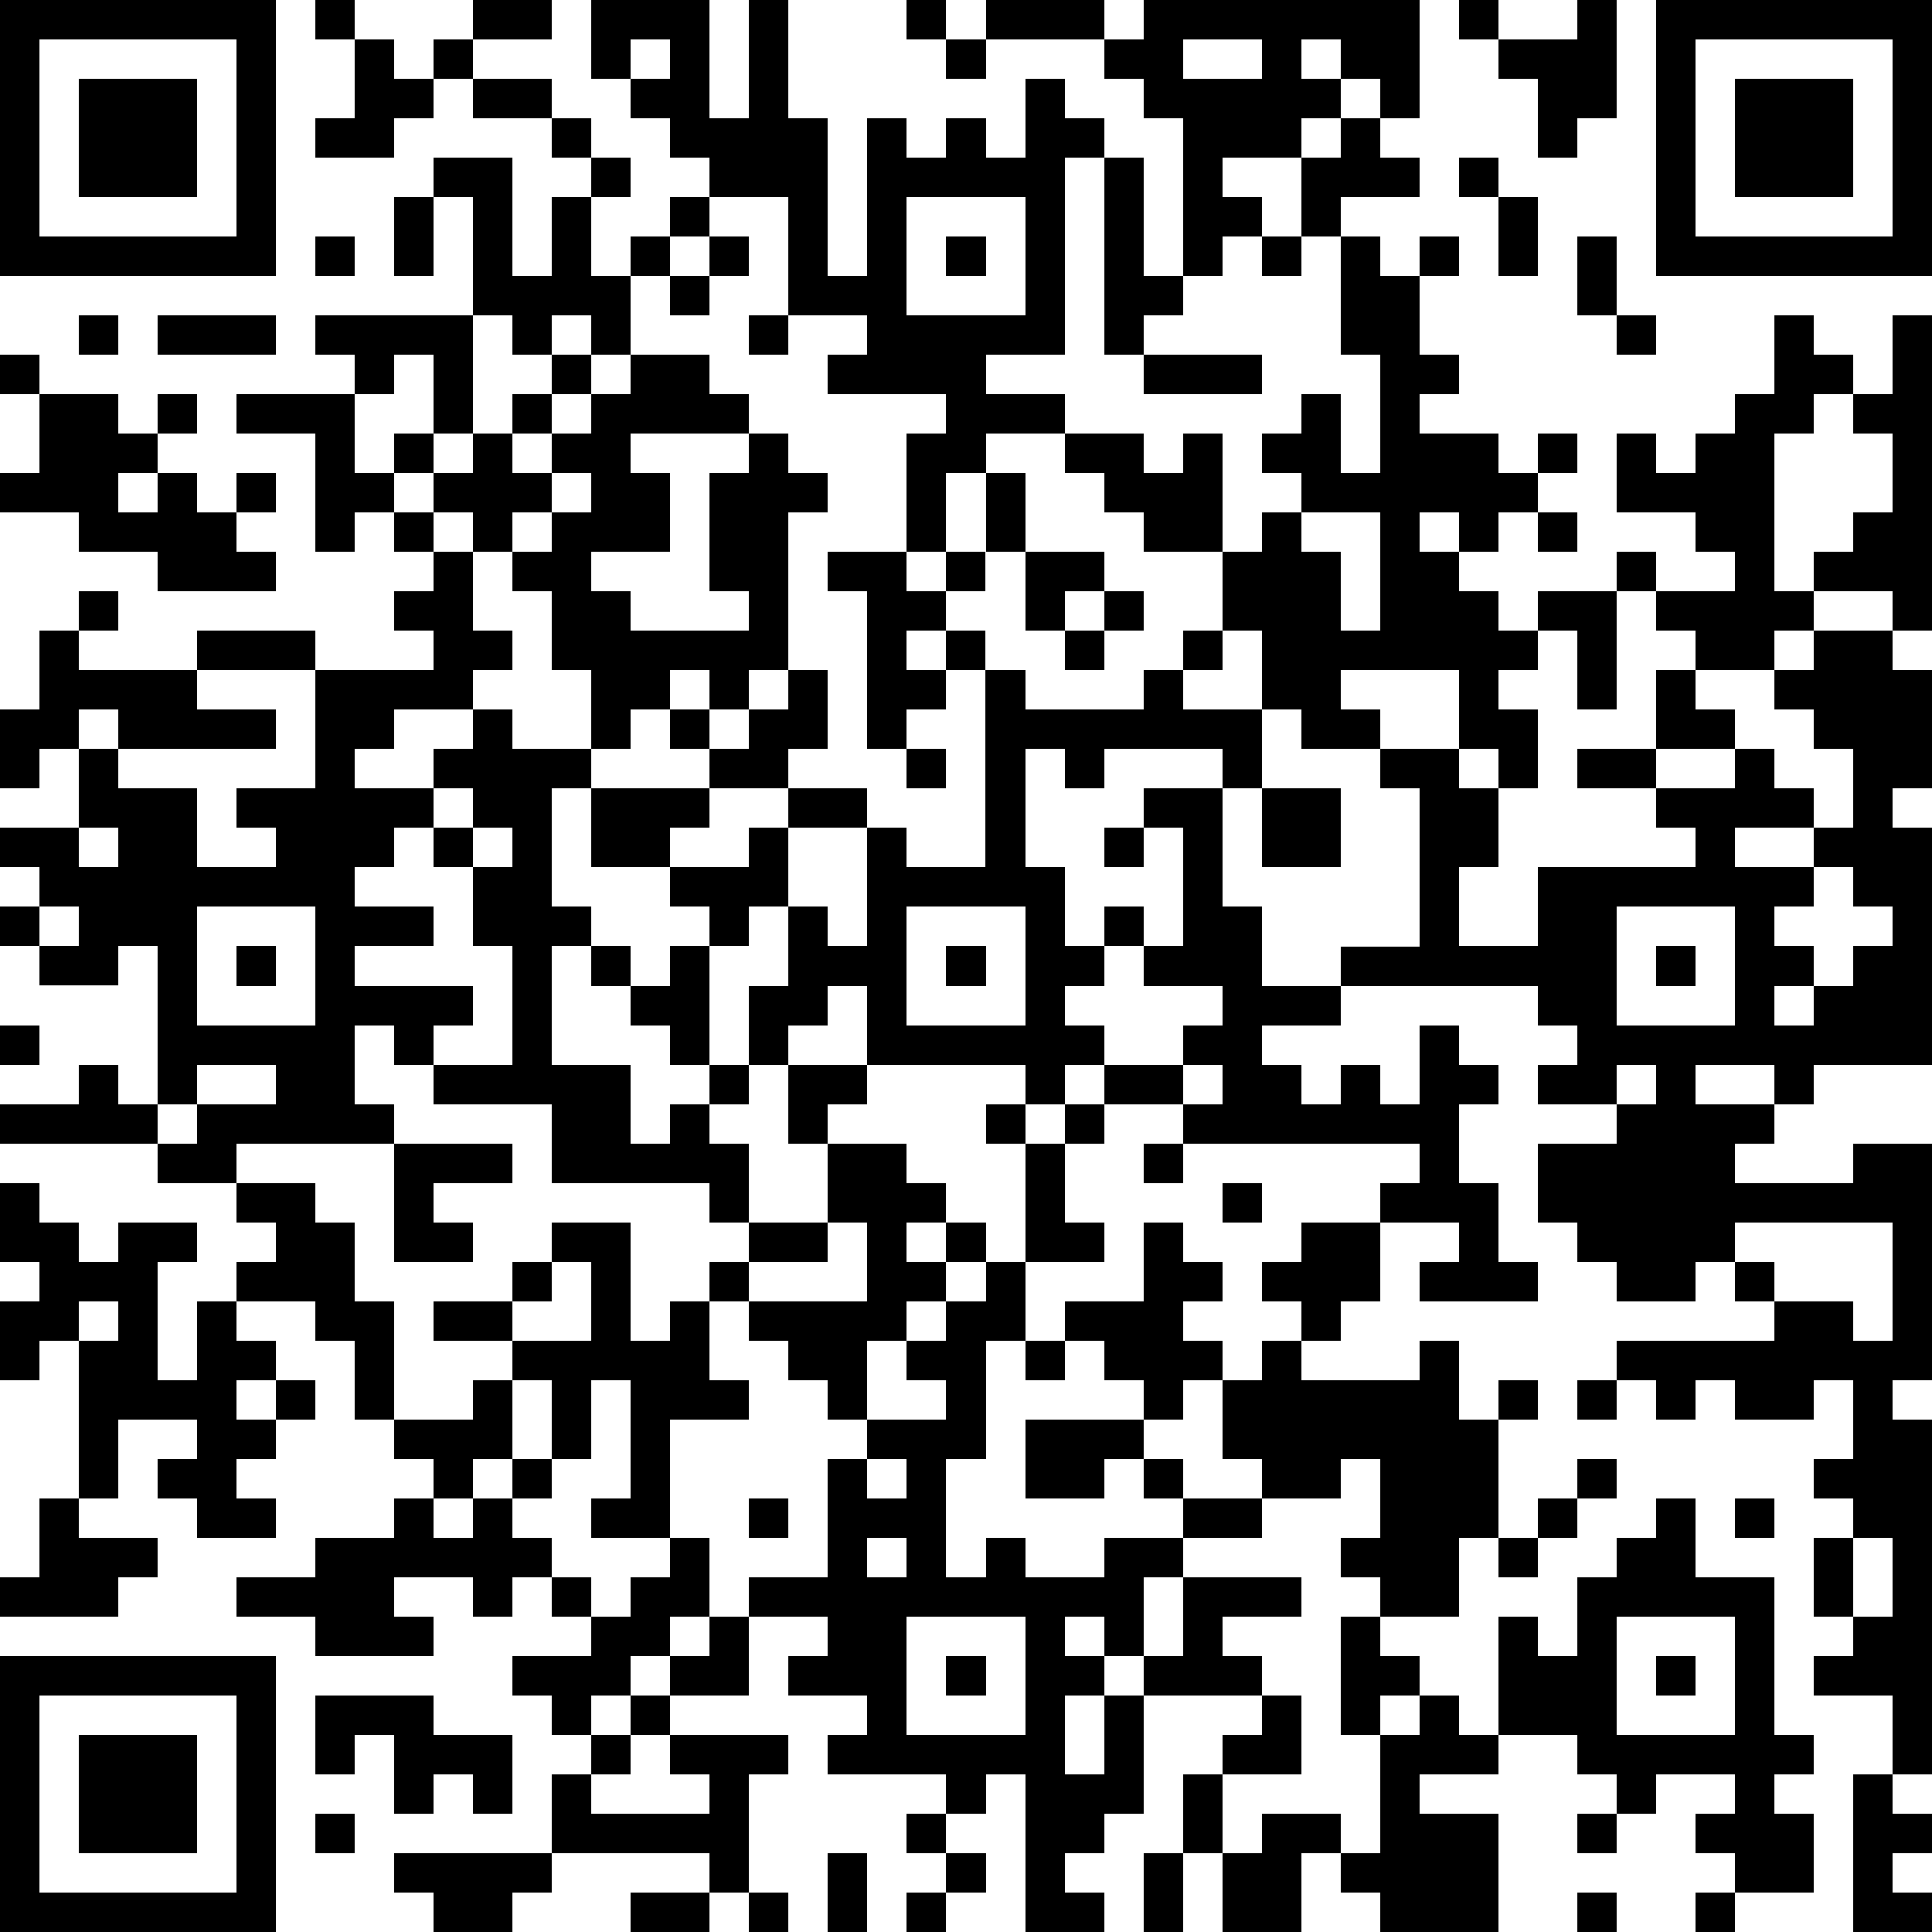 <?xml version="1.0" standalone="yes"?><svg version="1.1" xmlns="http://www.w3.org/2000/svg" xmlns:xlink="http://www.w3.org/1999/xlink" xmlns:ev="http://www.w3.org/2001/xml-events" width="196" height="196" shape-rendering="crispEdges"><path d="M0 0h7v7h-7zM8 0h1v1h-1zM12 0h2v1h-2zM15 0h3v3h1v-3h1v3h1v4h1v-4h1v1h1v-1h1v1h1v-2h1v1h1v1h-1v5h-2v1h2v1h-2v1h-1v2h-1v-3h1v-1h-3v-1h1v-1h-2v-3h-2v-1h-1v-1h-1v-1h-1zM23 0h1v1h-1zM25 0h3v1h-3zM29 0h7v3h-1v-1h-1v-1h-1v1h1v1h-1v1h-2v1h1v1h-1v1h-1v-4h-1v-1h-1v-1h1zM37 0h1v1h-1zM40 0h1v3h-1v1h-1v-2h-1v-1h2zM42 0h7v7h-7zM1 1v5h5v-5zM9 1h1v1h1v-1h1v1h-1v1h-1v1h-2v-1h1zM16 1v1h1v-1zM24 1h1v1h-1zM30 1v1h2v-1zM43 1v5h5v-5zM2 2h3v3h-3zM12 2h2v1h-2zM44 2h3v3h-3zM14 3h1v1h-1zM34 3h1v1h1v1h-2v1h-1v-2h1zM11 4h2v3h1v-2h1v-1h1v1h-1v2h1v-1h1v-1h1v1h-1v1h-1v2h-1v-1h-1v1h-1v-1h-1v-3h-1zM28 4h1v3h1v1h-1v1h-1zM37 4h1v1h-1zM10 5h1v2h-1zM23 5v3h3v-3zM38 5h1v2h-1zM8 6h1v1h-1zM18 6h1v1h-1zM24 6h1v1h-1zM32 6h1v1h-1zM34 6h1v1h1v-1h1v1h-1v2h1v1h-1v1h2v1h1v-1h1v1h-1v1h-1v1h-1v-1h-1v1h1v1h1v1h1v-1h2v-1h1v1h-1v3h-1v-2h-1v1h-1v1h1v2h-1v-1h-1v-2h-3v1h1v1h-2v-1h-1v-2h-1v-2h-2v-1h-1v-1h-1v-1h2v1h1v-1h1v3h1v-1h1v-1h-1v-1h1v-1h1v2h1v-3h-1zM40 6h1v2h-1zM17 7h1v1h-1zM2 8h1v1h-1zM4 8h3v1h-3zM8 8h4v3h-1v-2h-1v1h-1v-1h-1zM19 8h1v1h-1zM41 8h1v1h-1zM45 8h1v1h1v1h-1v1h-1v4h1v-1h1v-1h1v-2h-1v-1h1v-2h1v8h-1v-1h-2v1h-1v1h-2v-1h-1v-1h2v-1h-1v-1h-2v-2h1v1h1v-1h1v-1h1zM0 9h1v1h-1zM14 9h1v1h-1zM16 9h2v1h1v1h-3v1h1v2h-2v1h1v1h3v-1h-1v-3h1v-1h1v1h1v1h-1v4h-1v1h-1v-1h-1v1h-1v1h-1v-2h-1v-2h-1v-1h-1v-1h-1v-1h-1v-1h1v1h1v-1h1v-1h1v1h-1v1h1v-1h1v-1h1zM29 9h3v1h-3zM1 10h2v1h1v-1h1v1h-1v1h-1v1h1v-1h1v1h1v-1h1v1h-1v1h1v1h-3v-1h-2v-1h-2v-1h1zM6 10h3v2h1v1h-1v1h-1v-3h-2zM14 12v1h-1v1h1v-1h1v-1zM25 12h1v2h-1zM10 13h1v1h-1zM33 13v1h1v2h1v-3zM39 13h1v1h-1zM11 14h1v2h1v1h-1v1h-2v1h-1v1h2v-1h1v-1h1v1h2v1h-1v3h1v1h-1v3h2v2h1v-1h1v-1h-1v-1h-1v-1h-1v-1h1v1h1v-1h1v-1h-1v-1h-2v-2h3v-1h-1v-1h1v1h1v-1h1v-1h1v2h-1v1h-2v1h-1v1h2v-1h1v-1h2v1h-2v2h-1v1h-1v3h1v-2h1v-2h1v1h1v-3h1v1h2v-5h-1v-1h-1v1h1v1h-1v1h-1v-4h-1v-1h2v1h1v-1h1v1h-1v1h1v1h1v1h3v-1h1v-1h1v1h-1v1h2v2h-1v-1h-3v1h-1v-1h-1v3h1v2h1v-1h1v1h-1v1h-1v1h1v1h-1v1h-1v-1h-4v-2h-1v1h-1v1h-1v1h-1v1h1v2h-1v-1h-4v-2h-3v-1h-1v-1h-1v2h1v1h-4v1h-2v-1h-4v-1h2v-1h1v1h1v-4h-1v1h-2v-1h-1v-1h1v-1h-1v-1h2v-2h-1v1h-1v-2h1v-2h1v-1h1v1h-1v1h3v-1h3v1h-3v1h2v1h-4v-1h-1v1h1v1h2v2h2v-1h-1v-1h2v-3h3v-1h-1v-1h1zM26 14h2v1h-1v1h-1zM28 15h1v1h-1zM27 16h1v1h-1zM46 16h2v1h1v3h-1v1h1v6h-3v1h-1v-1h-2v1h2v1h-1v1h3v-1h2v6h-1v1h1v9h-1v-2h-2v-1h1v-1h-1v-2h1v-1h-1v-1h1v-2h-1v1h-2v-1h-1v1h-1v-1h-1v-1h4v-1h-1v-1h-1v1h-2v-1h-1v-1h-1v-2h2v-1h-2v-1h1v-1h-1v-1h-5v-1h2v-4h-1v-1h2v1h1v2h-1v2h2v-2h4v-1h-1v-1h-2v-1h2v-2h1v1h1v1h-2v1h2v-1h1v1h1v1h-2v1h2v-1h1v-2h-1v-1h-1v-1h1zM23 19h1v1h-1zM11 20v1h-1v1h-1v1h2v1h-2v1h3v1h-1v1h2v-3h-1v-2h-1v-1h1v-1zM29 20h2v3h1v2h2v1h-2v1h1v1h1v-1h1v1h1v-2h1v1h1v1h-1v2h1v2h1v1h-3v-1h1v-1h-2v-1h1v-1h-6v-1h-2v-1h2v-1h1v-1h-2v-1h1v-3h-1zM32 20h2v2h-2zM2 21v1h1v-1zM12 21v1h1v-1zM28 21h1v1h-1zM46 22v1h-1v1h1v1h-1v1h1v-1h1v-1h1v-1h-1v-1zM1 23v1h1v-1zM5 23v3h3v-3zM23 23v3h3v-3zM41 23v3h3v-3zM6 24h1v1h-1zM24 24h1v1h-1zM42 24h1v1h-1zM0 26h1v1h-1zM5 27v1h-1v1h1v-1h2v-1zM20 27h2v1h-1v1h-1zM30 27v1h1v-1zM41 27v1h1v-1zM25 28h1v1h-1zM27 28h1v1h-1zM10 29h3v1h-2v1h1v1h-2zM21 29h2v1h1v1h-1v1h1v-1h1v1h-1v1h-1v1h-1v2h-1v-1h-1v-1h-1v-1h-1v-1h1v-1h2zM26 29h1v2h1v1h-2zM29 29h1v1h-1zM0 30h1v1h1v1h1v-1h2v1h-1v3h1v-2h1v-1h1v-1h-1v-1h2v1h1v2h1v3h-1v-2h-1v-1h-2v1h1v1h-1v1h1v-1h1v1h-1v1h-1v1h1v1h-2v-1h-1v-1h1v-1h-2v2h-1v-4h-1v1h-1v-2h1v-1h-1zM31 30h1v1h-1zM14 31h2v3h1v-1h1v2h1v1h-2v3h-2v-1h1v-3h-1v2h-1v-2h-1v-1h-2v-1h2v-1h1zM21 31v1h-2v1h3v-2zM29 31h1v1h1v1h-1v1h1v1h-1v1h-1v-1h-1v-1h-1v-1h2zM33 31h2v2h-1v1h-1v-1h-1v-1h1zM44 31v1h1v1h2v1h1v-3zM14 32v1h-1v1h2v-2zM25 32h1v2h-1v3h-1v3h1v-1h1v1h2v-1h2v-1h-1v-1h-1v1h-2v-2h3v1h1v1h2v-1h-1v-2h1v-1h1v1h3v-1h1v2h1v-1h1v1h-1v3h-1v2h-2v-1h-1v-1h1v-2h-1v1h-2v1h-2v1h-1v2h-1v-1h-1v1h1v1h-1v2h1v-2h1v-1h1v-2h3v1h-2v1h1v1h-3v3h-1v1h-1v1h1v1h-2v-4h-1v1h-1v-1h-3v-1h1v-1h-2v-1h1v-1h-2v-1h2v-3h1v-1h2v-1h-1v-1h1v-1h1zM2 33v1h1v-1zM26 34h1v1h-1zM12 35h1v2h-1v1h-1v-1h-1v-1h2zM40 35h1v1h-1zM13 37h1v1h-1zM22 37v1h1v-1zM40 37h1v1h-1zM1 38h1v1h2v1h-1v1h-3v-1h1zM10 38h1v1h1v-1h1v1h1v1h-1v1h-1v-1h-2v1h1v1h-3v-1h-2v-1h2v-1h2zM19 38h1v1h-1zM39 38h1v1h-1zM42 38h1v2h2v4h1v1h-1v1h1v2h-2v-1h-1v-1h1v-1h-2v1h-1v-1h-1v-1h-2v-3h1v1h1v-2h1v-1h1zM44 38h1v1h-1zM17 39h1v2h-1v1h-1v1h-1v1h-1v-1h-1v-1h2v-1h-1v-1h1v1h1v-1h1zM22 39v1h1v-1zM38 39h1v1h-1zM47 39v2h1v-2zM18 41h1v2h-2v-1h1zM23 41v3h3v-3zM34 41h1v1h1v1h-1v1h-1zM41 41v3h3v-3zM0 42h7v7h-7zM24 42h1v1h-1zM42 42h1v1h-1zM1 43v5h5v-5zM8 43h3v1h2v2h-1v-1h-1v1h-1v-2h-1v1h-1zM16 43h1v1h-1zM32 43h1v2h-2v-1h1zM36 43h1v1h1v1h-2v1h2v3h-3v-1h-1v-1h-1v2h-2v-2h-1v-2h1v2h1v-1h2v1h1v-3h1zM2 44h3v3h-3zM15 44h1v1h-1zM17 44h3v1h-1v3h-1v-1h-4v-2h1v1h3v-1h-1zM47 45h1v1h1v1h-1v1h1v1h-2zM8 46h1v1h-1zM23 46h1v1h-1zM40 46h1v1h-1zM10 47h4v1h-1v1h-2v-1h-1zM21 47h1v2h-1zM24 47h1v1h-1zM29 47h1v2h-1zM16 48h2v1h-2zM19 48h1v1h-1zM23 48h1v1h-1zM40 48h1v1h-1zM43 48h1v1h-1z" style="fill:#000" transform="translate(0,0) scale(4)"/></svg>